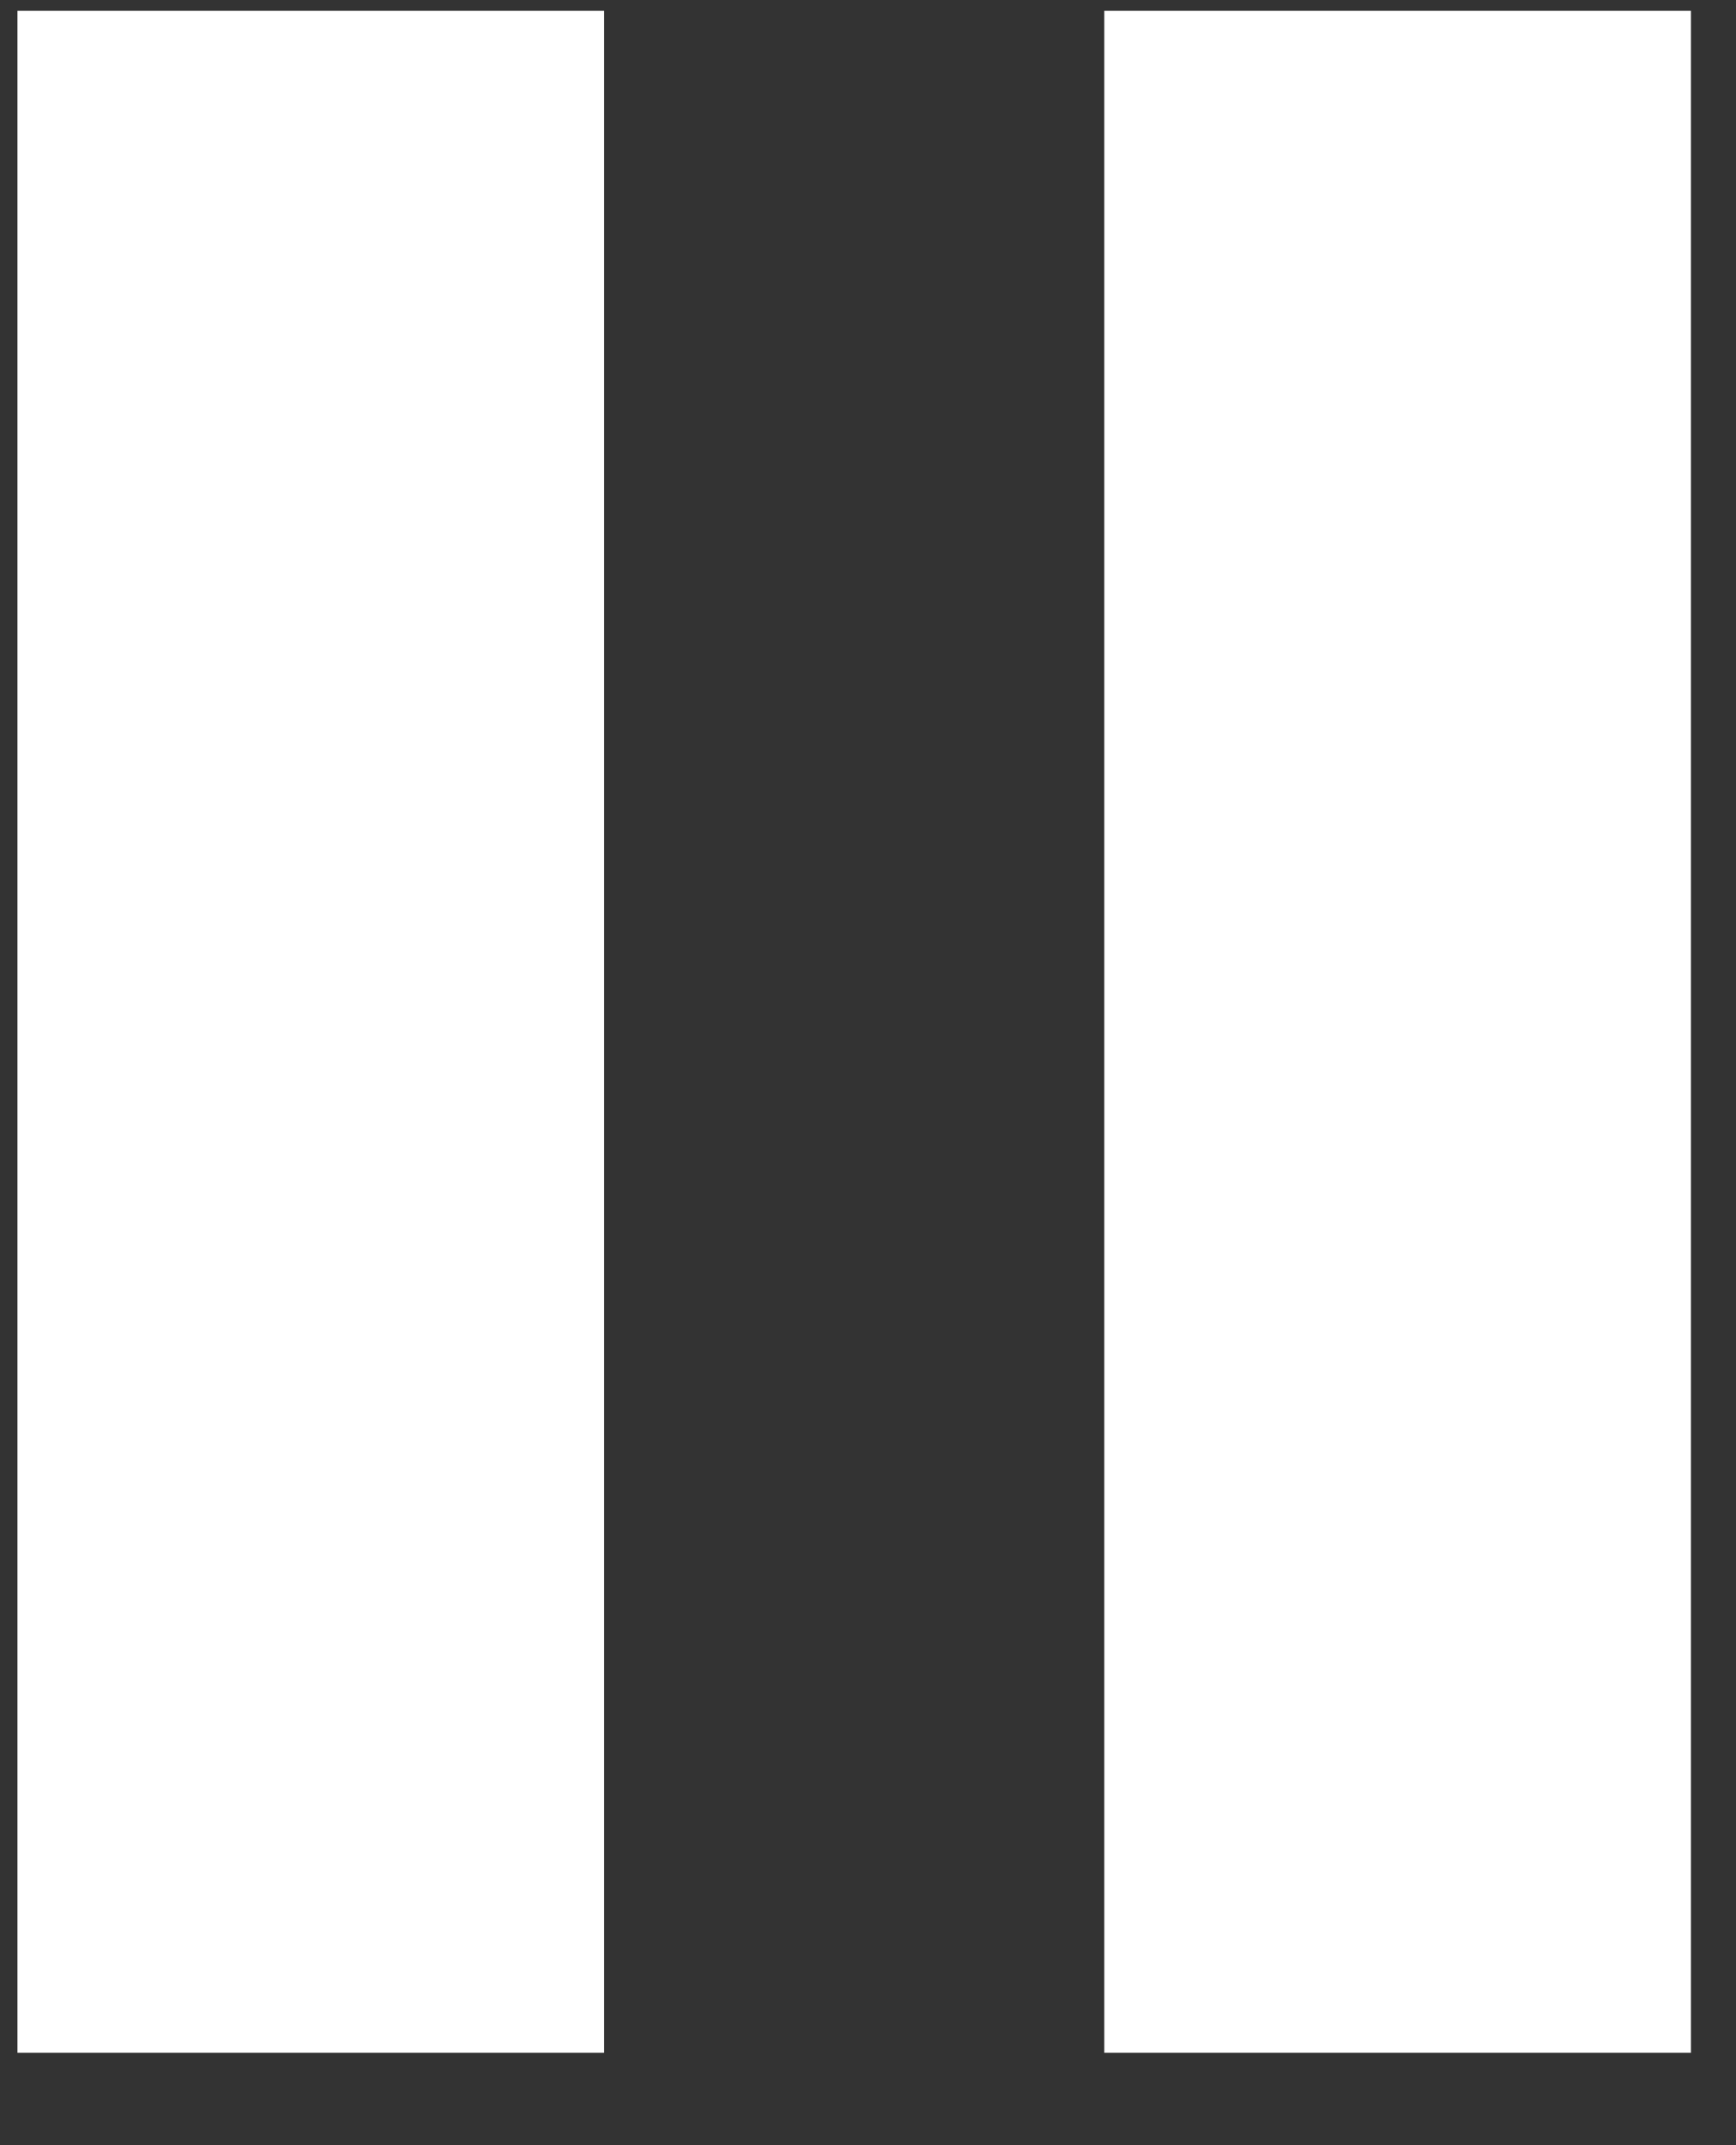 <svg width="17" height="21" viewBox="0 0 17 21" fill="none" xmlns="http://www.w3.org/2000/svg">
<rect x="0" y="0" width="17" height="21" fill="#333333" stroke="none"/>
<rect x="0.171" y="0.106" width="5.745" height="19.99" fill="white"/>
<rect x="10.814" y="0.106" width="5.745" height="19.99" fill="white"/>
</svg>
